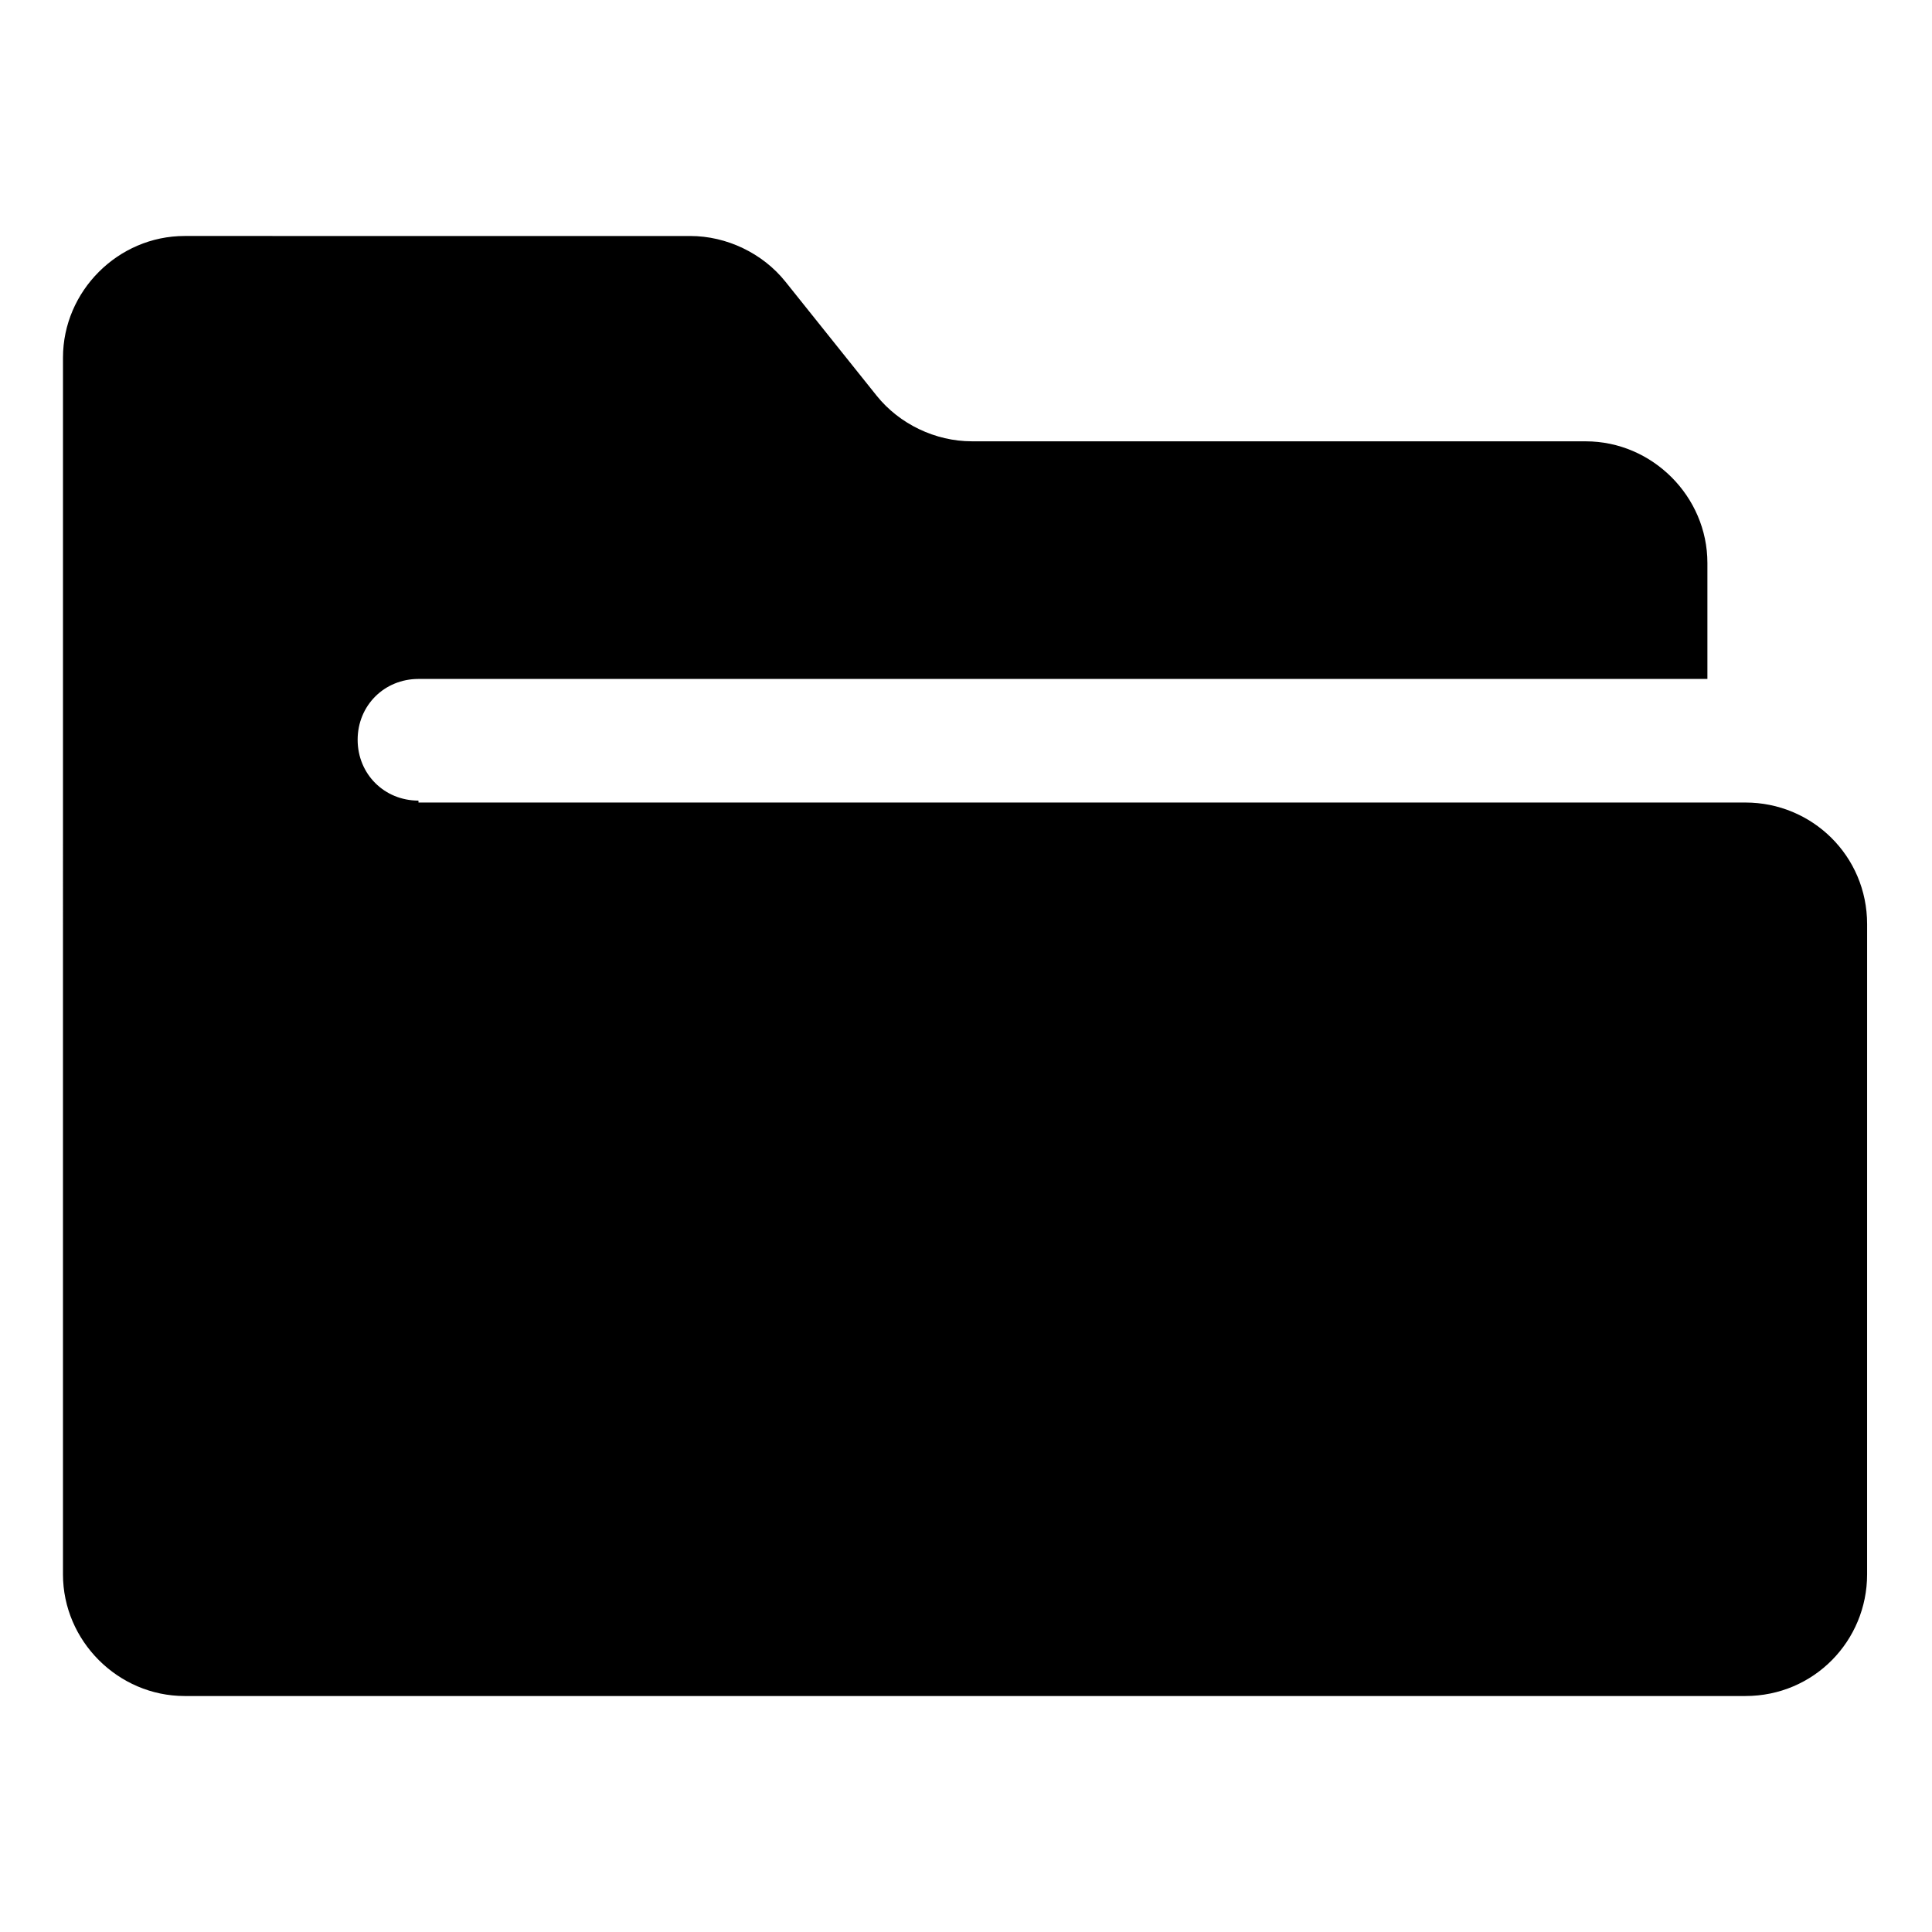 <?xml version="1.0" encoding="UTF-8"?>
<!-- Uploaded to: SVG Repo, www.svgrepo.com, Generator: SVG Repo Mixer Tools -->
<svg fill="#000000" width="800px" height="800px" version="1.1" viewBox="144 144 512 512" xmlns="http://www.w3.org/2000/svg">
 <path d="m254.9 356.17c-9.07 0-16.121-7.055-16.121-16.121 0-9.07 7.055-16.121 16.121-16.121h341.58v-30.73c0-17.633-14.609-32.242-32.242-32.242l-162.73-0.008c-9.574 0-19.145-4.535-25.191-12.09l-24.184-30.227c-6.047-7.559-15.617-12.09-25.191-12.09l-134.01-0.004c-17.633 0-32.242 14.609-32.242 32.242l-0.004 322.44c0 17.633 14.609 32.242 32.242 32.242h413.63c18.137 0 32.242-14.609 32.242-32.242l0.004-172.3c0-18.137-14.609-32.242-32.242-32.242h-351.66z"/>
</svg>